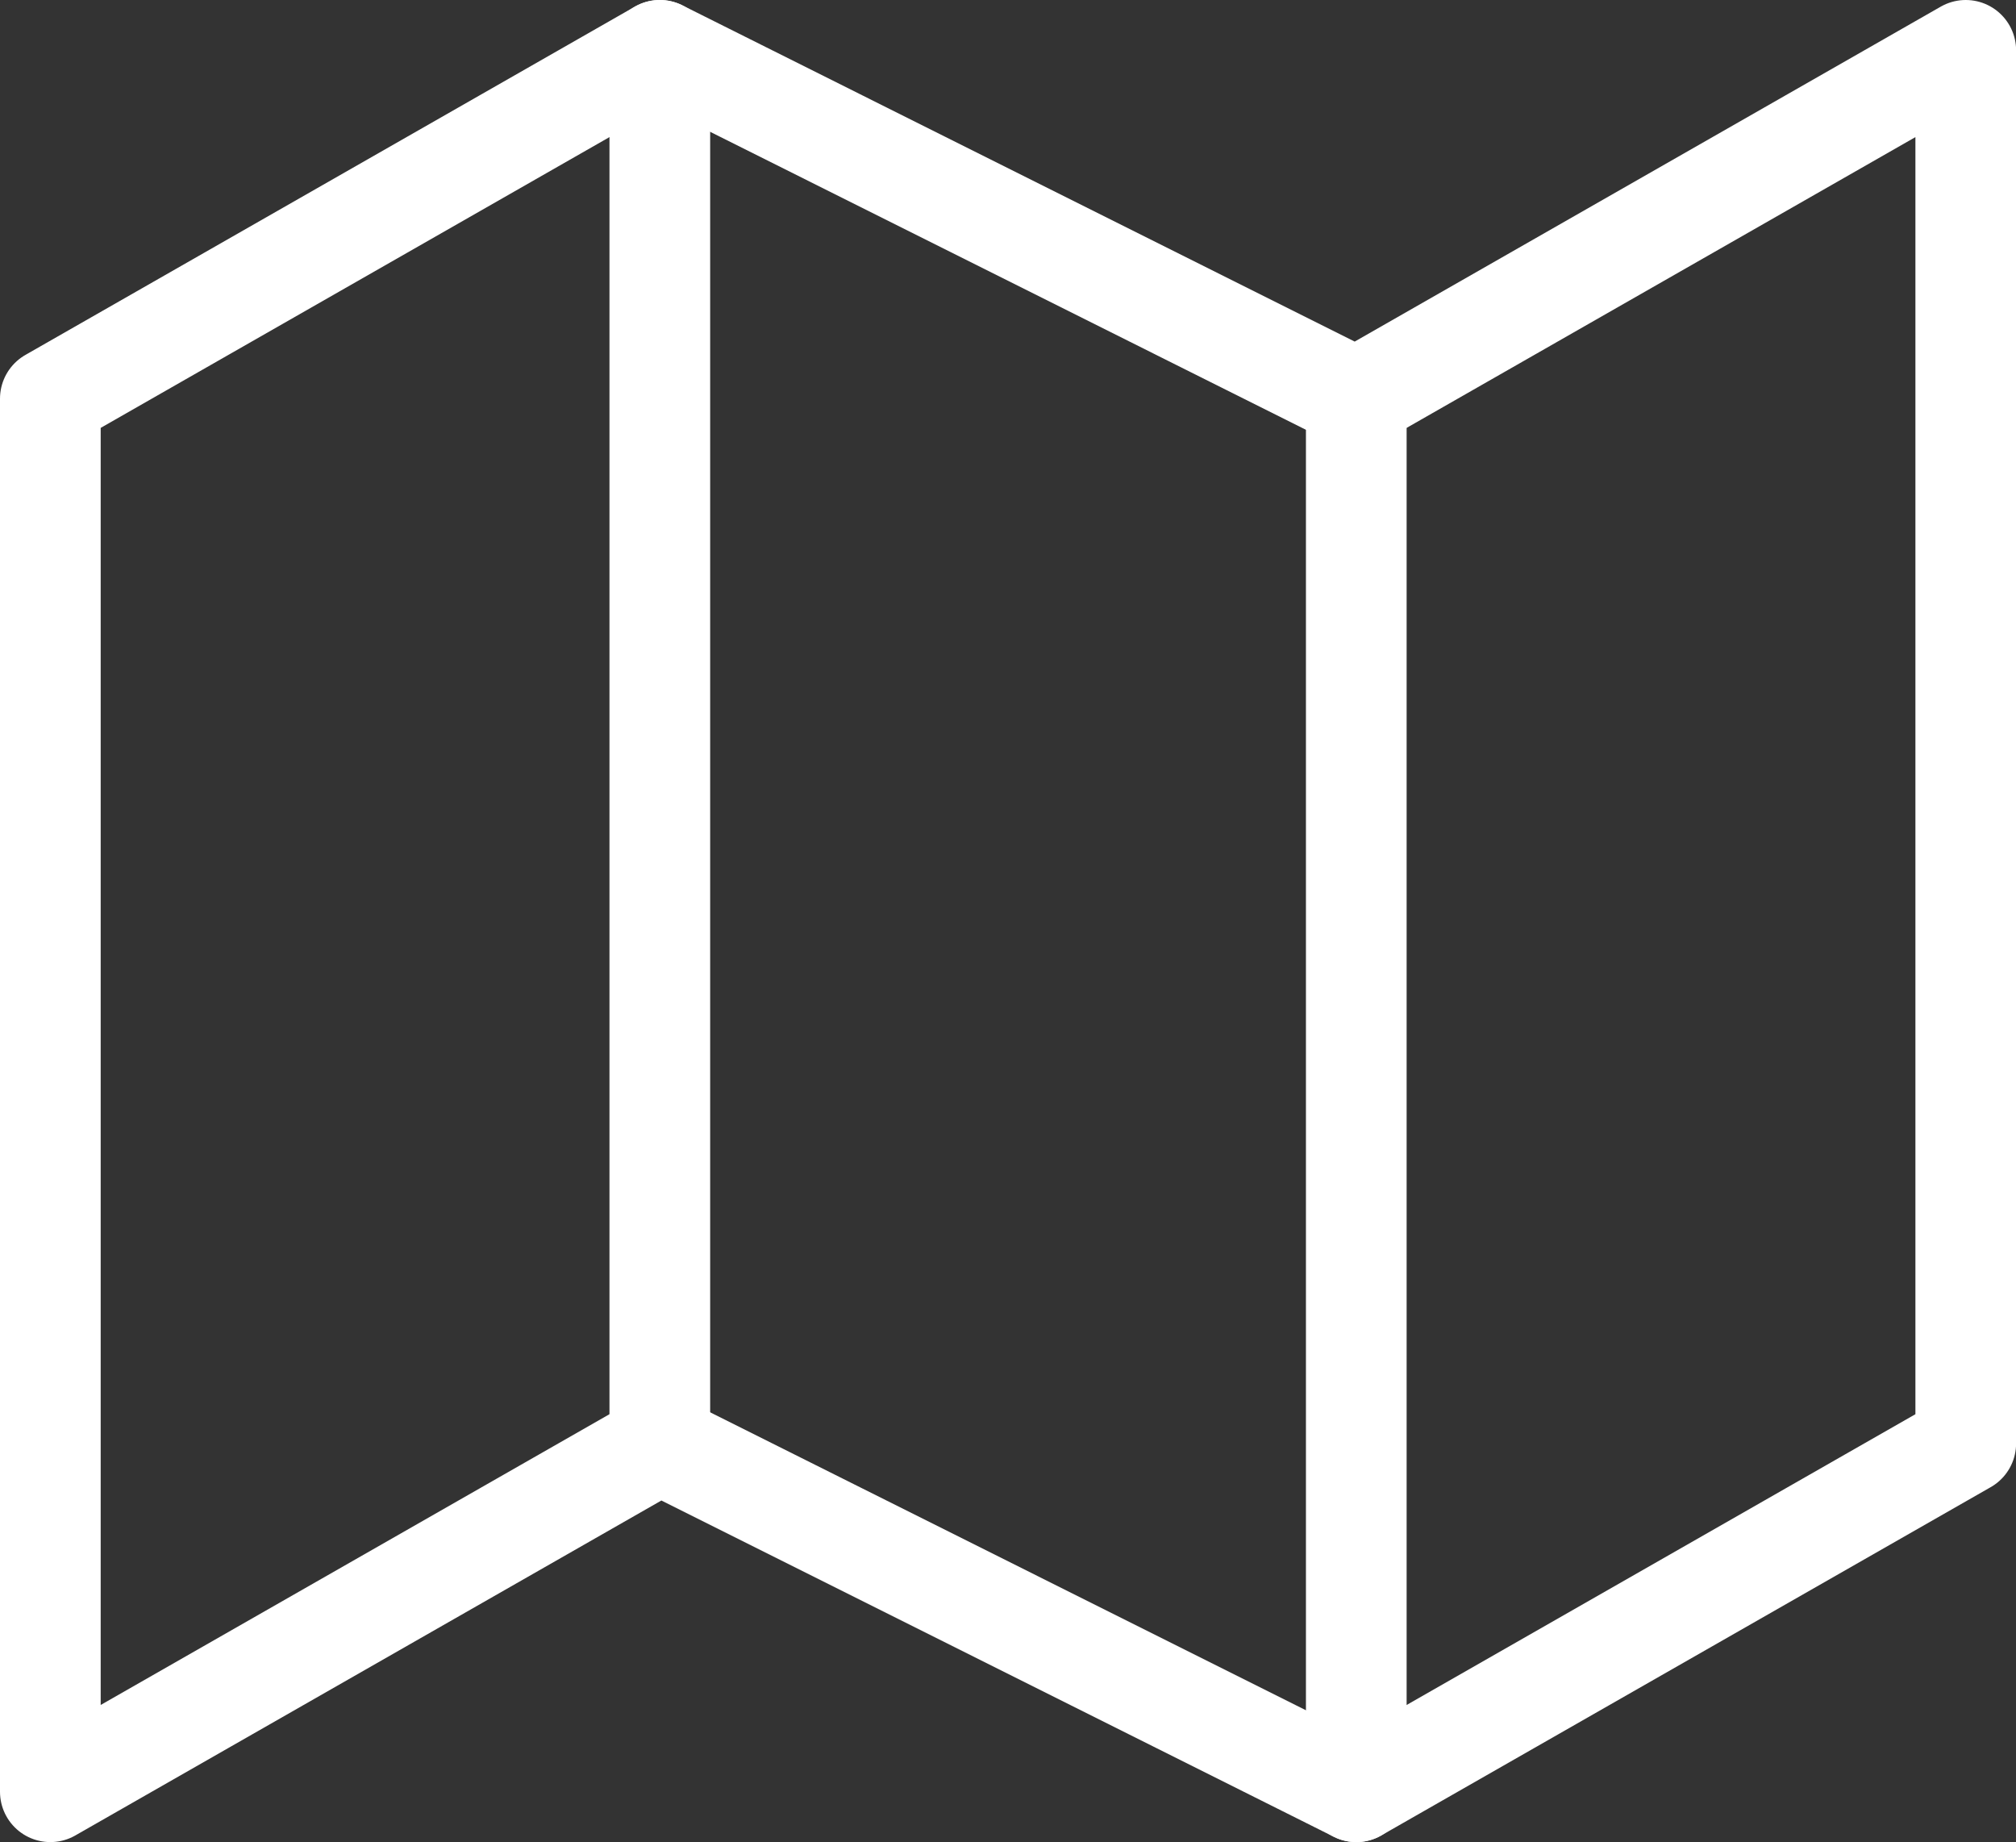 <svg xmlns="http://www.w3.org/2000/svg" width="20.022" height="18.293" viewBox="0 0 20.022 18.293"><rect x="0" y="0" width="20.022" height="18.293" fill="#333333" stroke="none"/><defs><style>.a{fill:none;stroke:#fff;stroke-linecap:round;stroke-linejoin:round;}</style></defs><g transform="translate(-1 -2.5)"><path class="a" d="M1.5,6.459V20.293l6.053-3.459,6.917,3.459,6.053-3.459V3L14.47,6.459,7.553,3Z"/><path class="a" d="M12,3V16.834" transform="translate(-4.447)"/><path class="a" d="M24,9V22.834" transform="translate(-9.53 -2.541)"/></g></svg>